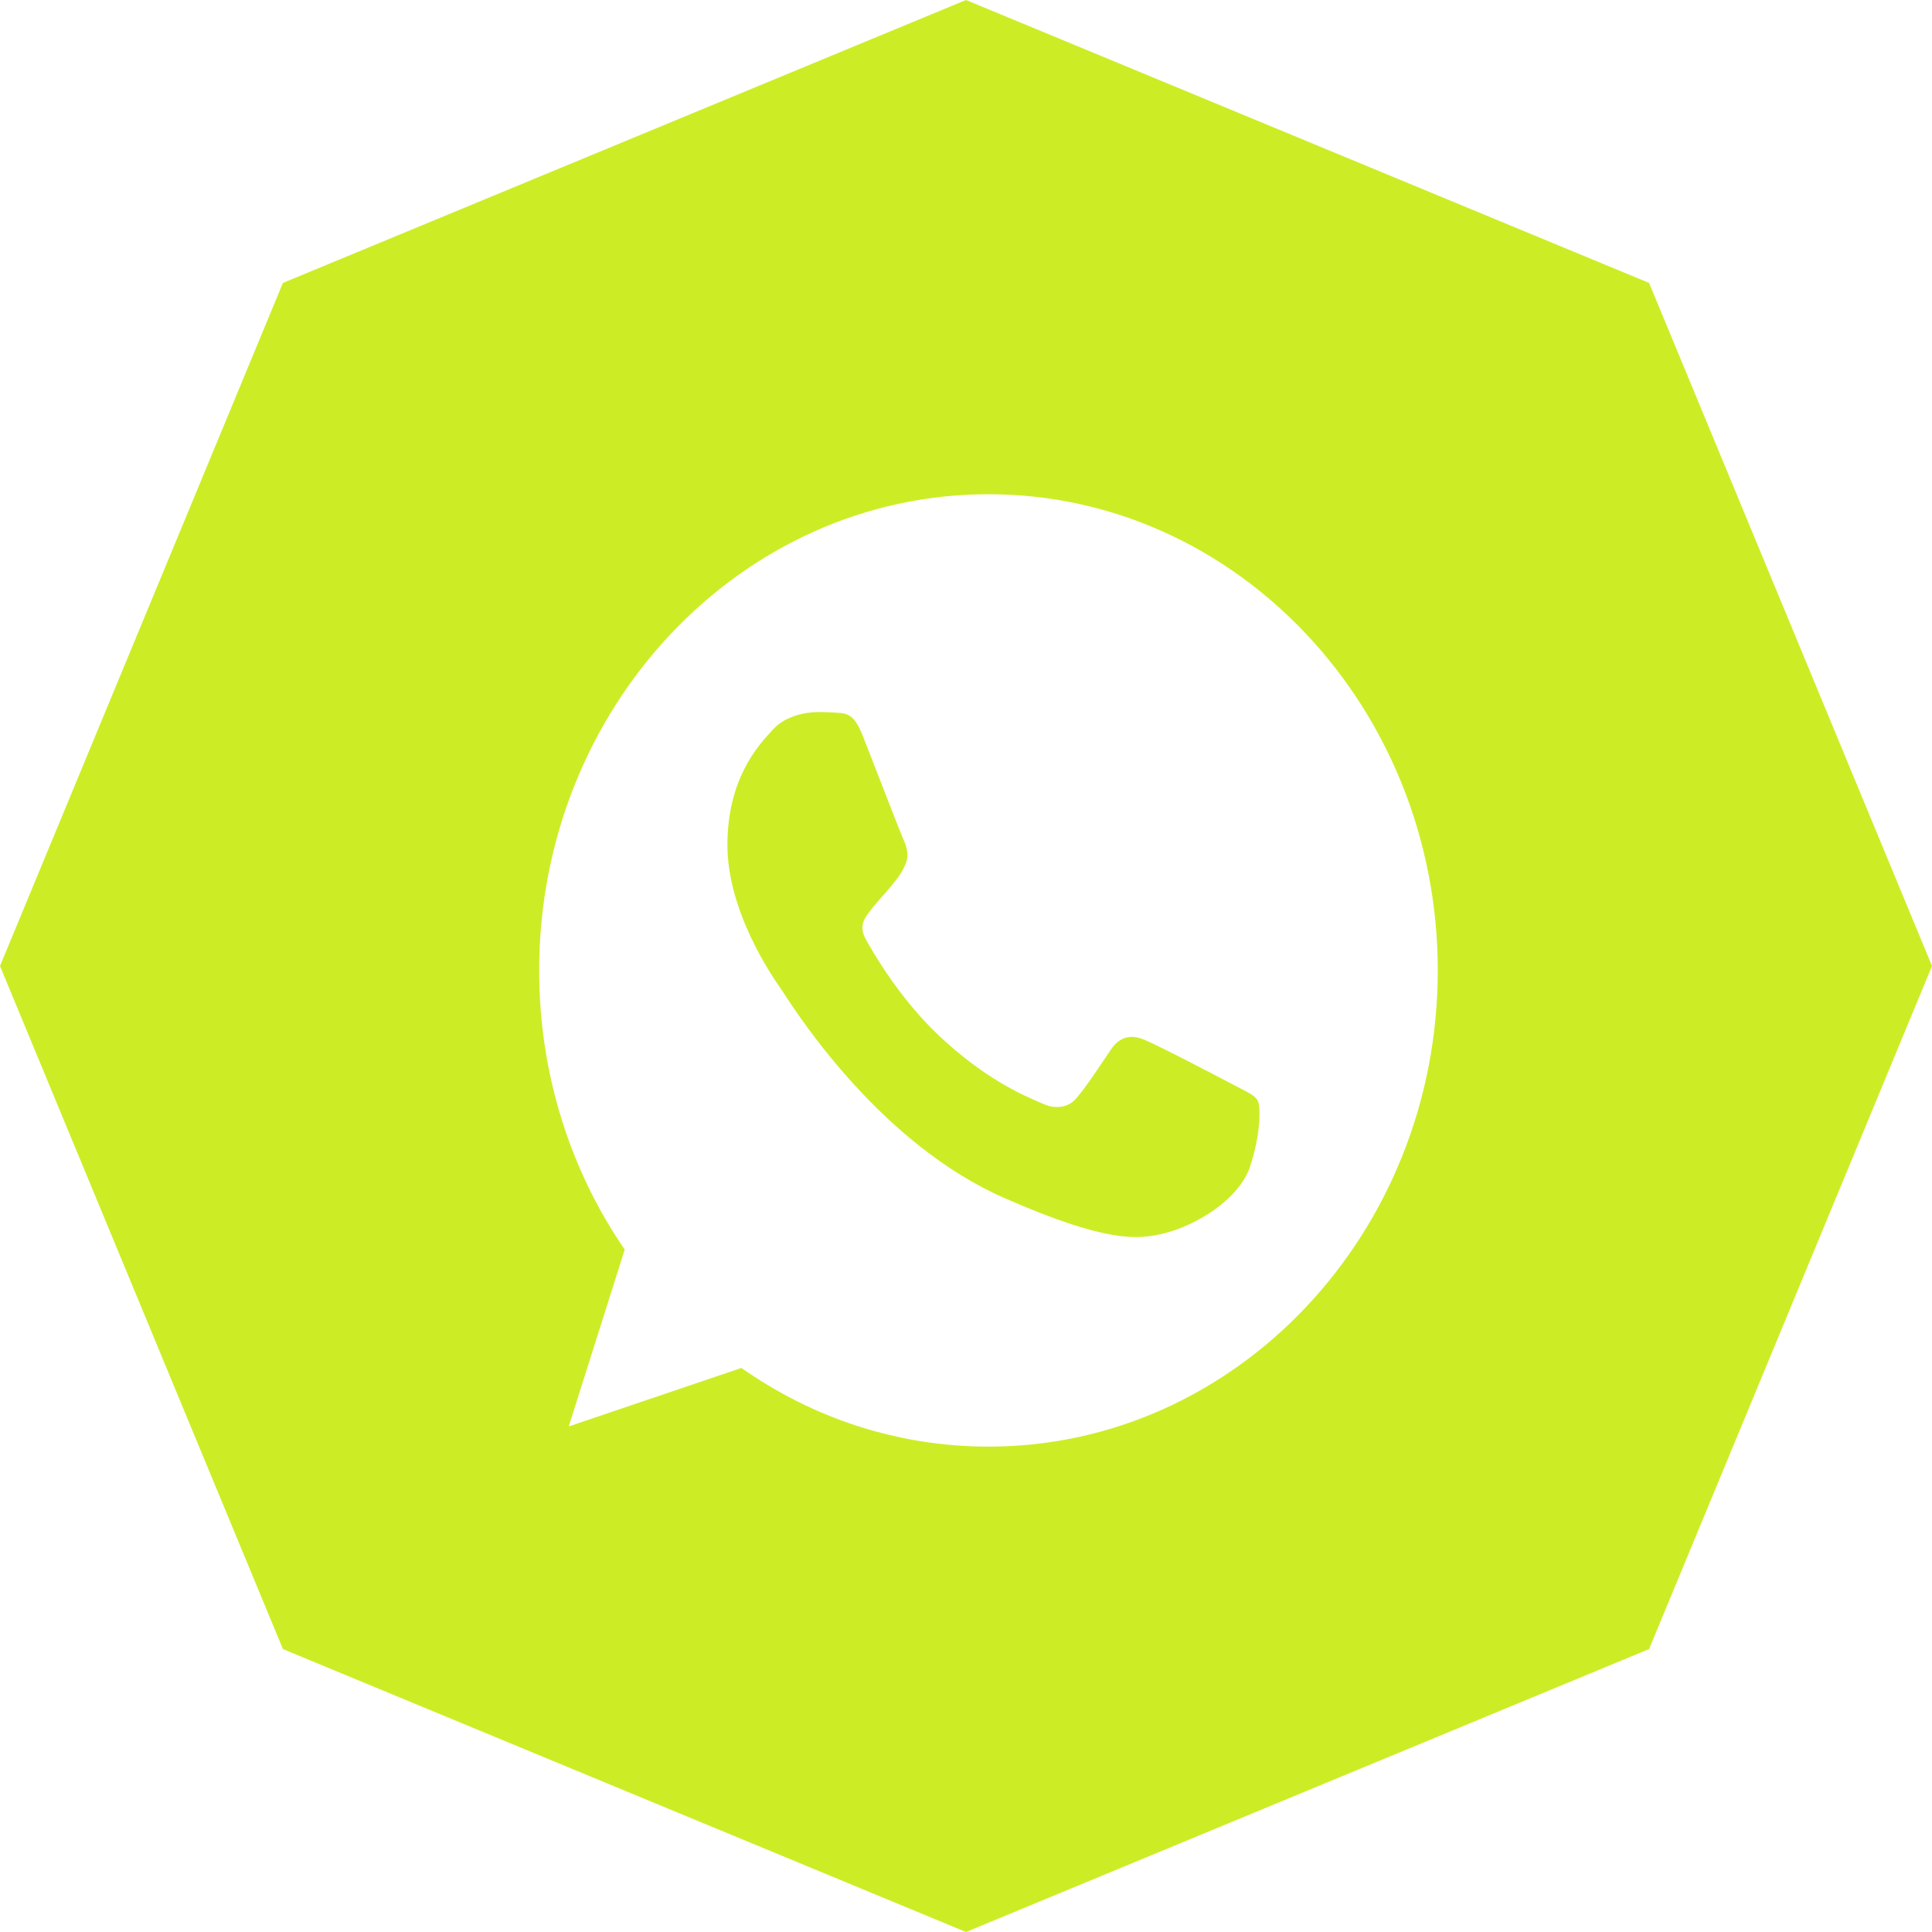 <?xml version="1.0" encoding="UTF-8"?> <svg xmlns="http://www.w3.org/2000/svg" width="43" height="43" viewBox="0 0 43 43" fill="none"> <path fill-rule="evenodd" clip-rule="evenodd" d="M36.703 6.297L21.5 0L6.297 6.297L0 21.5L6.297 36.703L21.5 43L36.703 36.703L43 21.5L36.703 6.297ZM21.997 11H22.003C27.516 11 32 15.755 32 21.599C32 27.442 27.516 32.197 22.003 32.197C19.969 32.197 18.082 31.556 16.501 30.446L12.658 31.748L13.904 27.811C12.705 26.066 12 23.917 12 21.599C12 15.754 16.484 11 21.997 11ZM25.859 27.462C26.622 27.287 27.58 26.689 27.821 25.967C28.062 25.243 28.062 24.627 27.992 24.496C27.936 24.392 27.802 24.324 27.603 24.222C27.551 24.195 27.494 24.167 27.434 24.134C27.14 23.979 25.711 23.231 25.441 23.131C25.176 23.026 24.924 23.063 24.724 23.362C24.686 23.418 24.648 23.475 24.61 23.531C24.369 23.891 24.136 24.238 23.942 24.459C23.766 24.658 23.479 24.683 23.238 24.577C23.211 24.565 23.181 24.552 23.147 24.538C22.765 24.374 21.918 24.012 20.892 23.044C20.027 22.228 19.44 21.212 19.27 20.907C19.103 20.601 19.247 20.422 19.38 20.256L19.387 20.247C19.473 20.135 19.556 20.041 19.64 19.947C19.7 19.879 19.761 19.811 19.823 19.736C19.832 19.725 19.841 19.714 19.849 19.703C19.98 19.544 20.058 19.448 20.146 19.25C20.246 19.044 20.175 18.832 20.104 18.676C20.055 18.567 19.752 17.788 19.492 17.119C19.381 16.833 19.277 16.567 19.205 16.383C19.011 15.891 18.864 15.873 18.57 15.86C18.561 15.859 18.552 15.858 18.543 15.858C18.45 15.853 18.348 15.848 18.235 15.848C17.852 15.848 17.454 15.967 17.212 16.228C17.204 16.237 17.195 16.246 17.186 16.256C16.878 16.589 16.19 17.33 16.19 18.807C16.19 20.287 17.181 21.72 17.364 21.985C17.369 21.992 17.374 21.998 17.378 22.004C17.389 22.019 17.409 22.051 17.44 22.098C17.814 22.672 19.637 25.471 22.356 26.665C24.654 27.674 25.336 27.58 25.859 27.462Z" fill="#CCED25"></path> </svg> 
